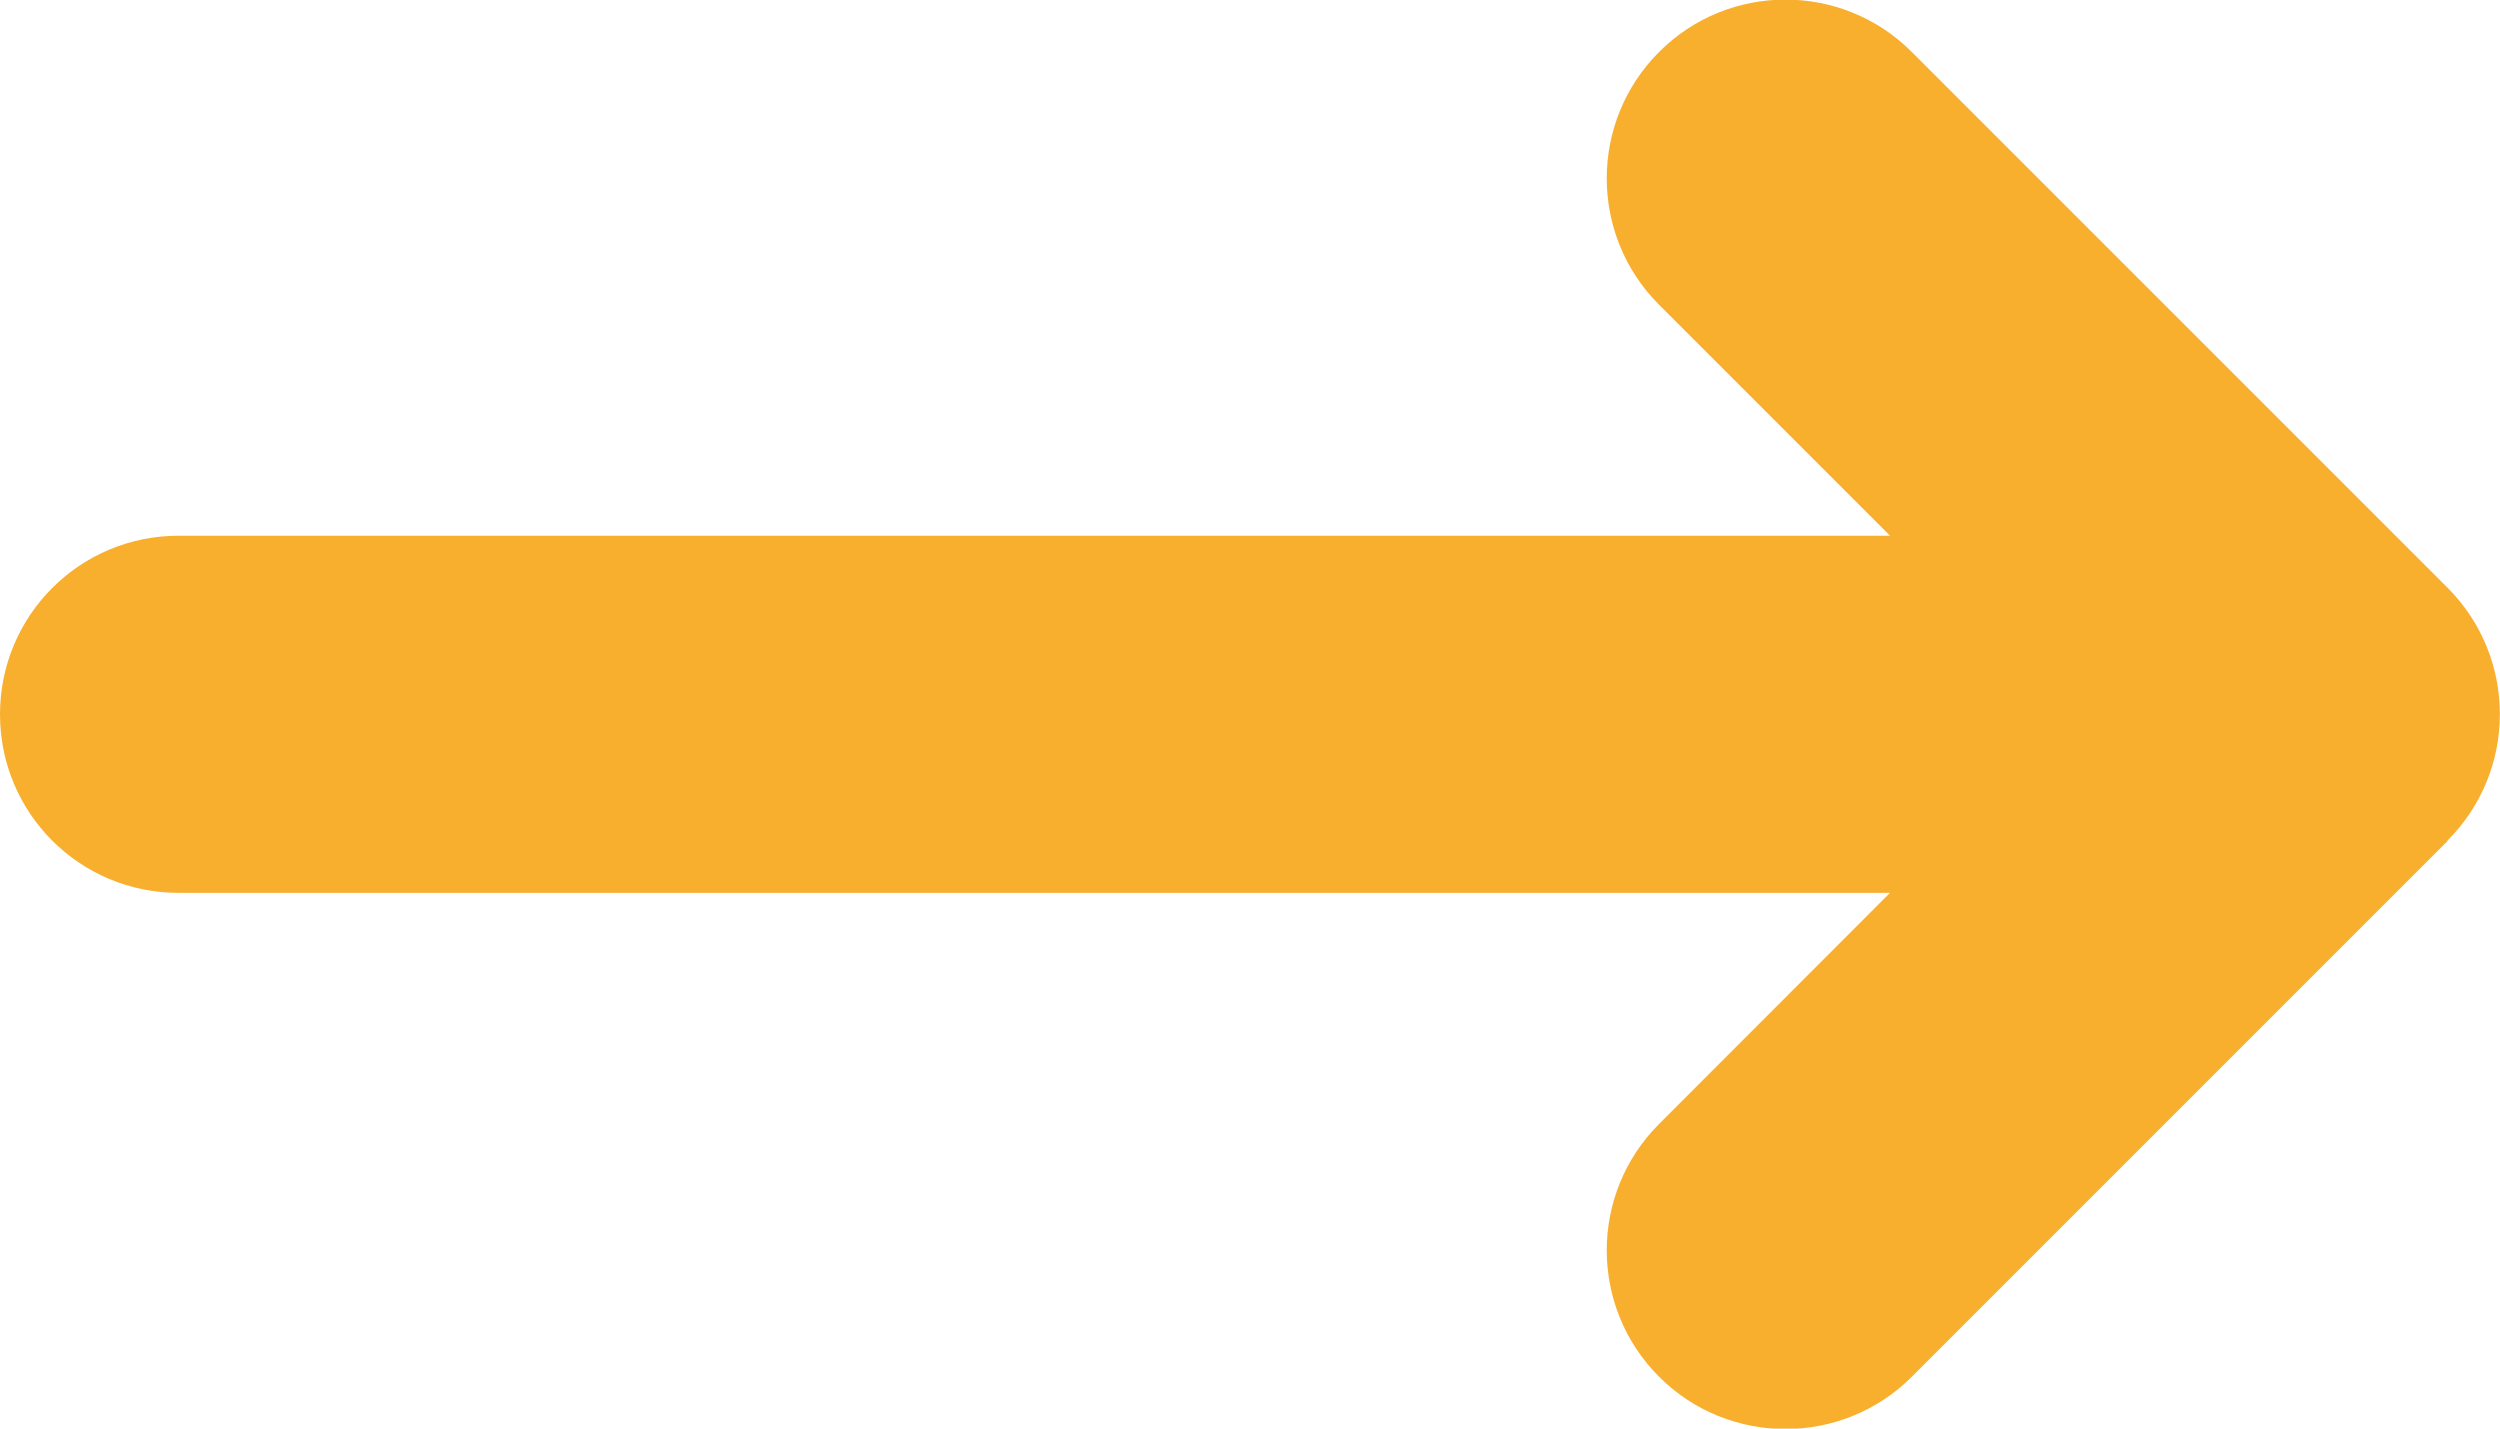 <svg width="14" height="8" viewBox="0 0 14 8" fill="none" xmlns="http://www.w3.org/2000/svg">
<path d="M13.706 4.707C14.097 4.316 14.097 3.682 13.706 3.291L10.706 0.291C10.316 -0.1 9.681 -0.1 9.291 0.291C8.9 0.682 8.9 1.316 9.291 1.707L10.584 3H1C0.447 3 0 3.447 0 4C0 4.554 0.447 5 1 5H10.584L9.291 6.294C8.9 6.685 8.9 7.319 9.291 7.71C9.681 8.1 10.316 8.1 10.706 7.71L13.706 4.71V4.707Z" fill="#F8AF2E"/>
</svg>
